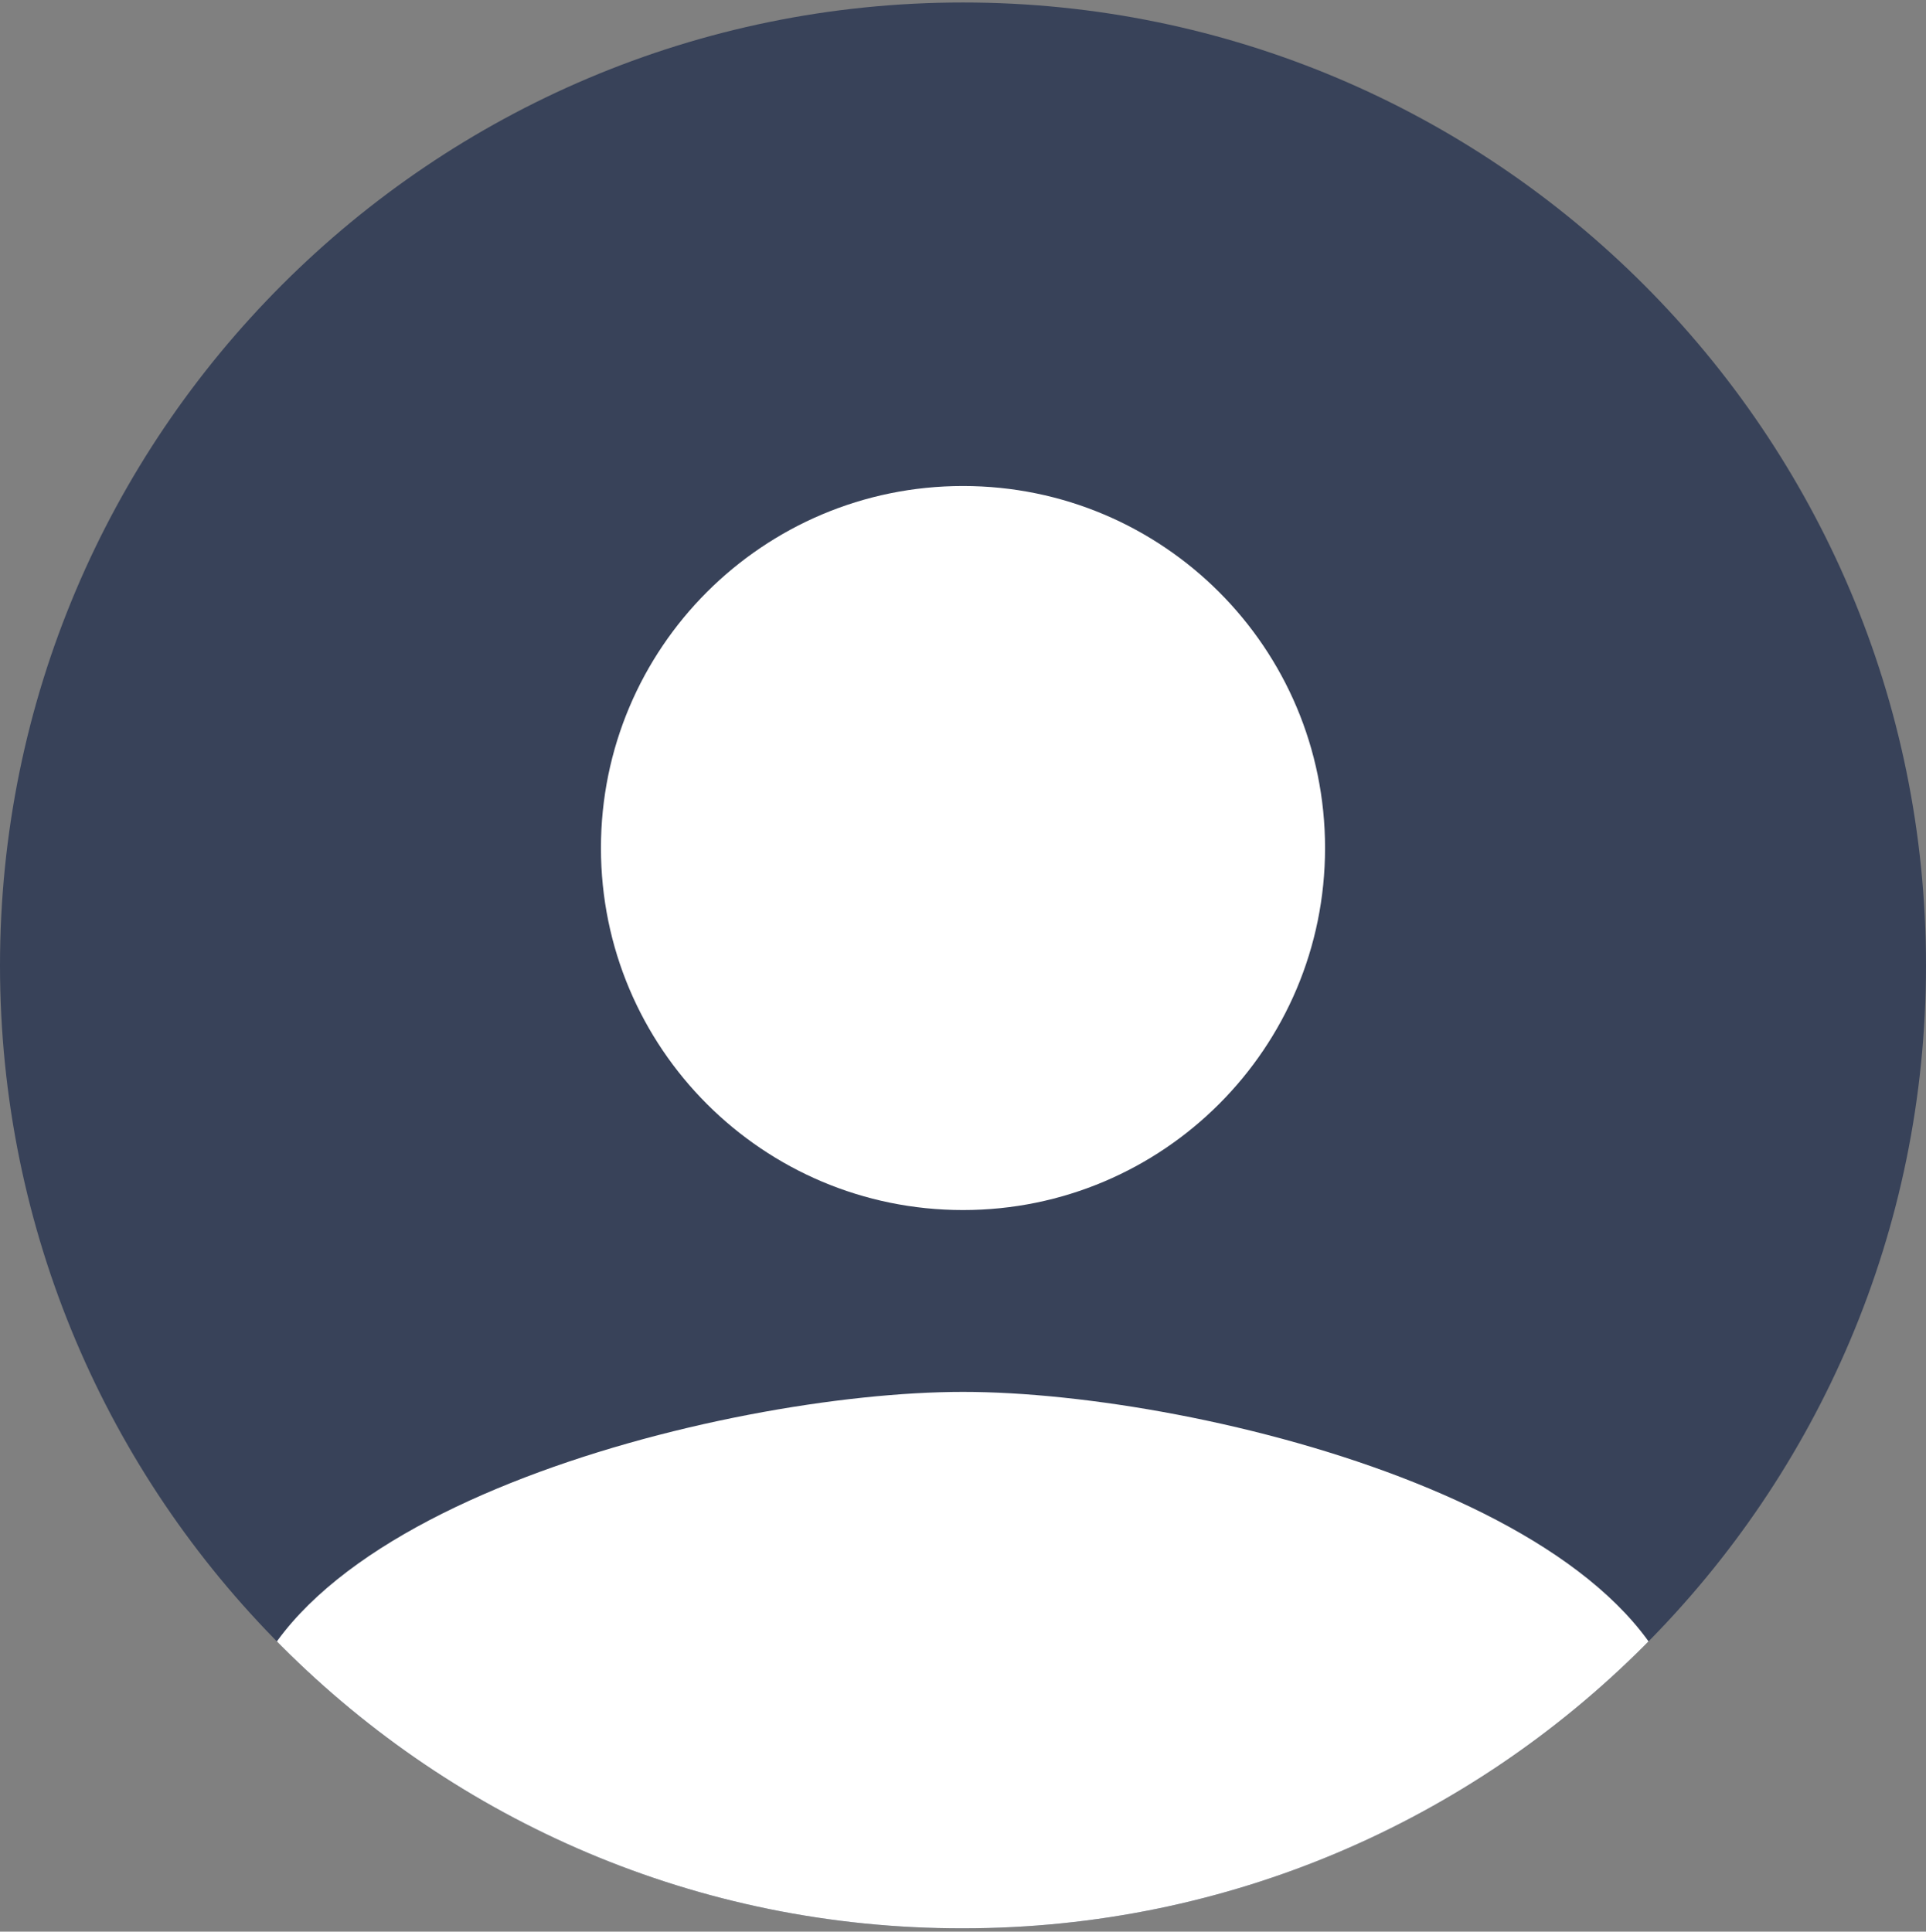 <?xml version="1.0" encoding="utf-8"?>
<!-- Generator: Adobe Illustrator 26.3.1, SVG Export Plug-In . SVG Version: 6.00 Build 0)  -->
<svg version="1.1" id="Layer_1" xmlns="http://www.w3.org/2000/svg" xmlns:xlink="http://www.w3.org/1999/xlink" x="0px" y="0px"
	 viewBox="0 0 233 233.7" style="enable-background:new 0 0 233 233.7;" xml:space="preserve">
<rect x="0" y="0" width="233" height="233.7" fill="#808080" stroke="none"/>
<style type="text/css">
	.st0{clip-path:url(#SVGID_00000077311742688283789150000016273652306002787004_);}
	.st1{fill:#384259;}
	.st2{fill:#FFFFFF;}
	.st3{clip-path:url(#Rectangle_321_00000160170997637776415620000016344790568494676886_);fill:#FFFFFF;}
</style>
<g>
	<g>
		<defs>
			<path id="SVGID_1_" d="M-32-702L-32-702c64.3,0,116.5,52.2,116.5,116.5l0,0C84.5-521.2,32.3-469-32-469l0,0
				c-64.3,0-116.5-52.2-116.5-116.5l0,0C-148.5-649.8-96.3-702-32-702z"/>
		</defs>
		<clipPath id="SVGID_00000005264122384110122790000003162685055645088653_">
			<use xlink:href="#SVGID_1_"  style="overflow:visible;"/>
		</clipPath>
		
			<g id="Group_155" transform="translate(-148.5 -702)" style="clip-path:url(#SVGID_00000005264122384110122790000003162685055645088653_);">
			<path id="Rectangle_321" class="st1" d="M265,702L265,702c64.3,0,116.5,52.2,116.5,116.5l0,0c0,64.3-52.2,116.5-116.5,116.5l0,0
				c-64.3,0-116.5-52.2-116.5-116.5l0,0C148.5,754.2,200.7,702,265,702z"/>
			<path id="Icon_ionic-md-person" class="st2" d="M265,848.1c24.2,0,43.8-19.6,43.8-43.8s-19.6-43.8-43.8-43.8
				s-43.8,19.6-43.8,43.8C221.2,828.4,240.8,848,265,848.1z M265,870c-29,0-87.7,14.8-87.7,43.8v21.9h175.3v-21.9
				C352.6,884.8,294,870,265,870z"/>
		</g>
	</g>
</g>
<g>
	<path id="Rectangle_321_00000029726384635486146820000003605079288770657690_" class="st1" d="M116.5,0.3L116.5,0.3
		C180.8,0.3,233,52.5,233,116.8l0,0c0,64.3-52.2,116.5-116.5,116.5l0,0C52.2,233.4,0,181.2,0,116.8l0,0C0,52.5,52.2,0.3,116.5,0.3z"
		/>
	<g>
		<defs>
			<path id="Rectangle_321_00000094582962479845255430000014245597457890243238_" d="M116.5,0.3L116.5,0.3
				C180.8,0.3,233,52.5,233,116.8l0,0c0,64.3-52.2,116.5-116.5,116.5l0,0C52.2,233.4,0,181.2,0,116.8l0,0C0,52.5,52.2,0.3,116.5,0.3
				z"/>
		</defs>
		<clipPath id="Rectangle_321_00000092452444115997285180000017623226783561231791_">
			<use xlink:href="#Rectangle_321_00000094582962479845255430000014245597457890243238_"  style="overflow:visible;"/>
		</clipPath>
		
			<path id="Icon_ionic-md-person_00000136396271688802351120000003474993627592609983_" style="clip-path:url(#Rectangle_321_00000092452444115997285180000017623226783561231791_);fill:#FFFFFF;" d="
			M116.5,146.4c24.2,0,43.8-19.6,43.8-43.8s-19.6-43.8-43.8-43.8s-43.8,19.6-43.8,43.8C72.7,126.8,92.3,146.4,116.5,146.4z
			 M116.5,168.4c-29,0-87.7,14.8-87.7,43.8v21.9h175.3v-21.9C204.1,183.1,145.5,168.4,116.5,168.4z"/>
	</g>
</g>
</svg>
